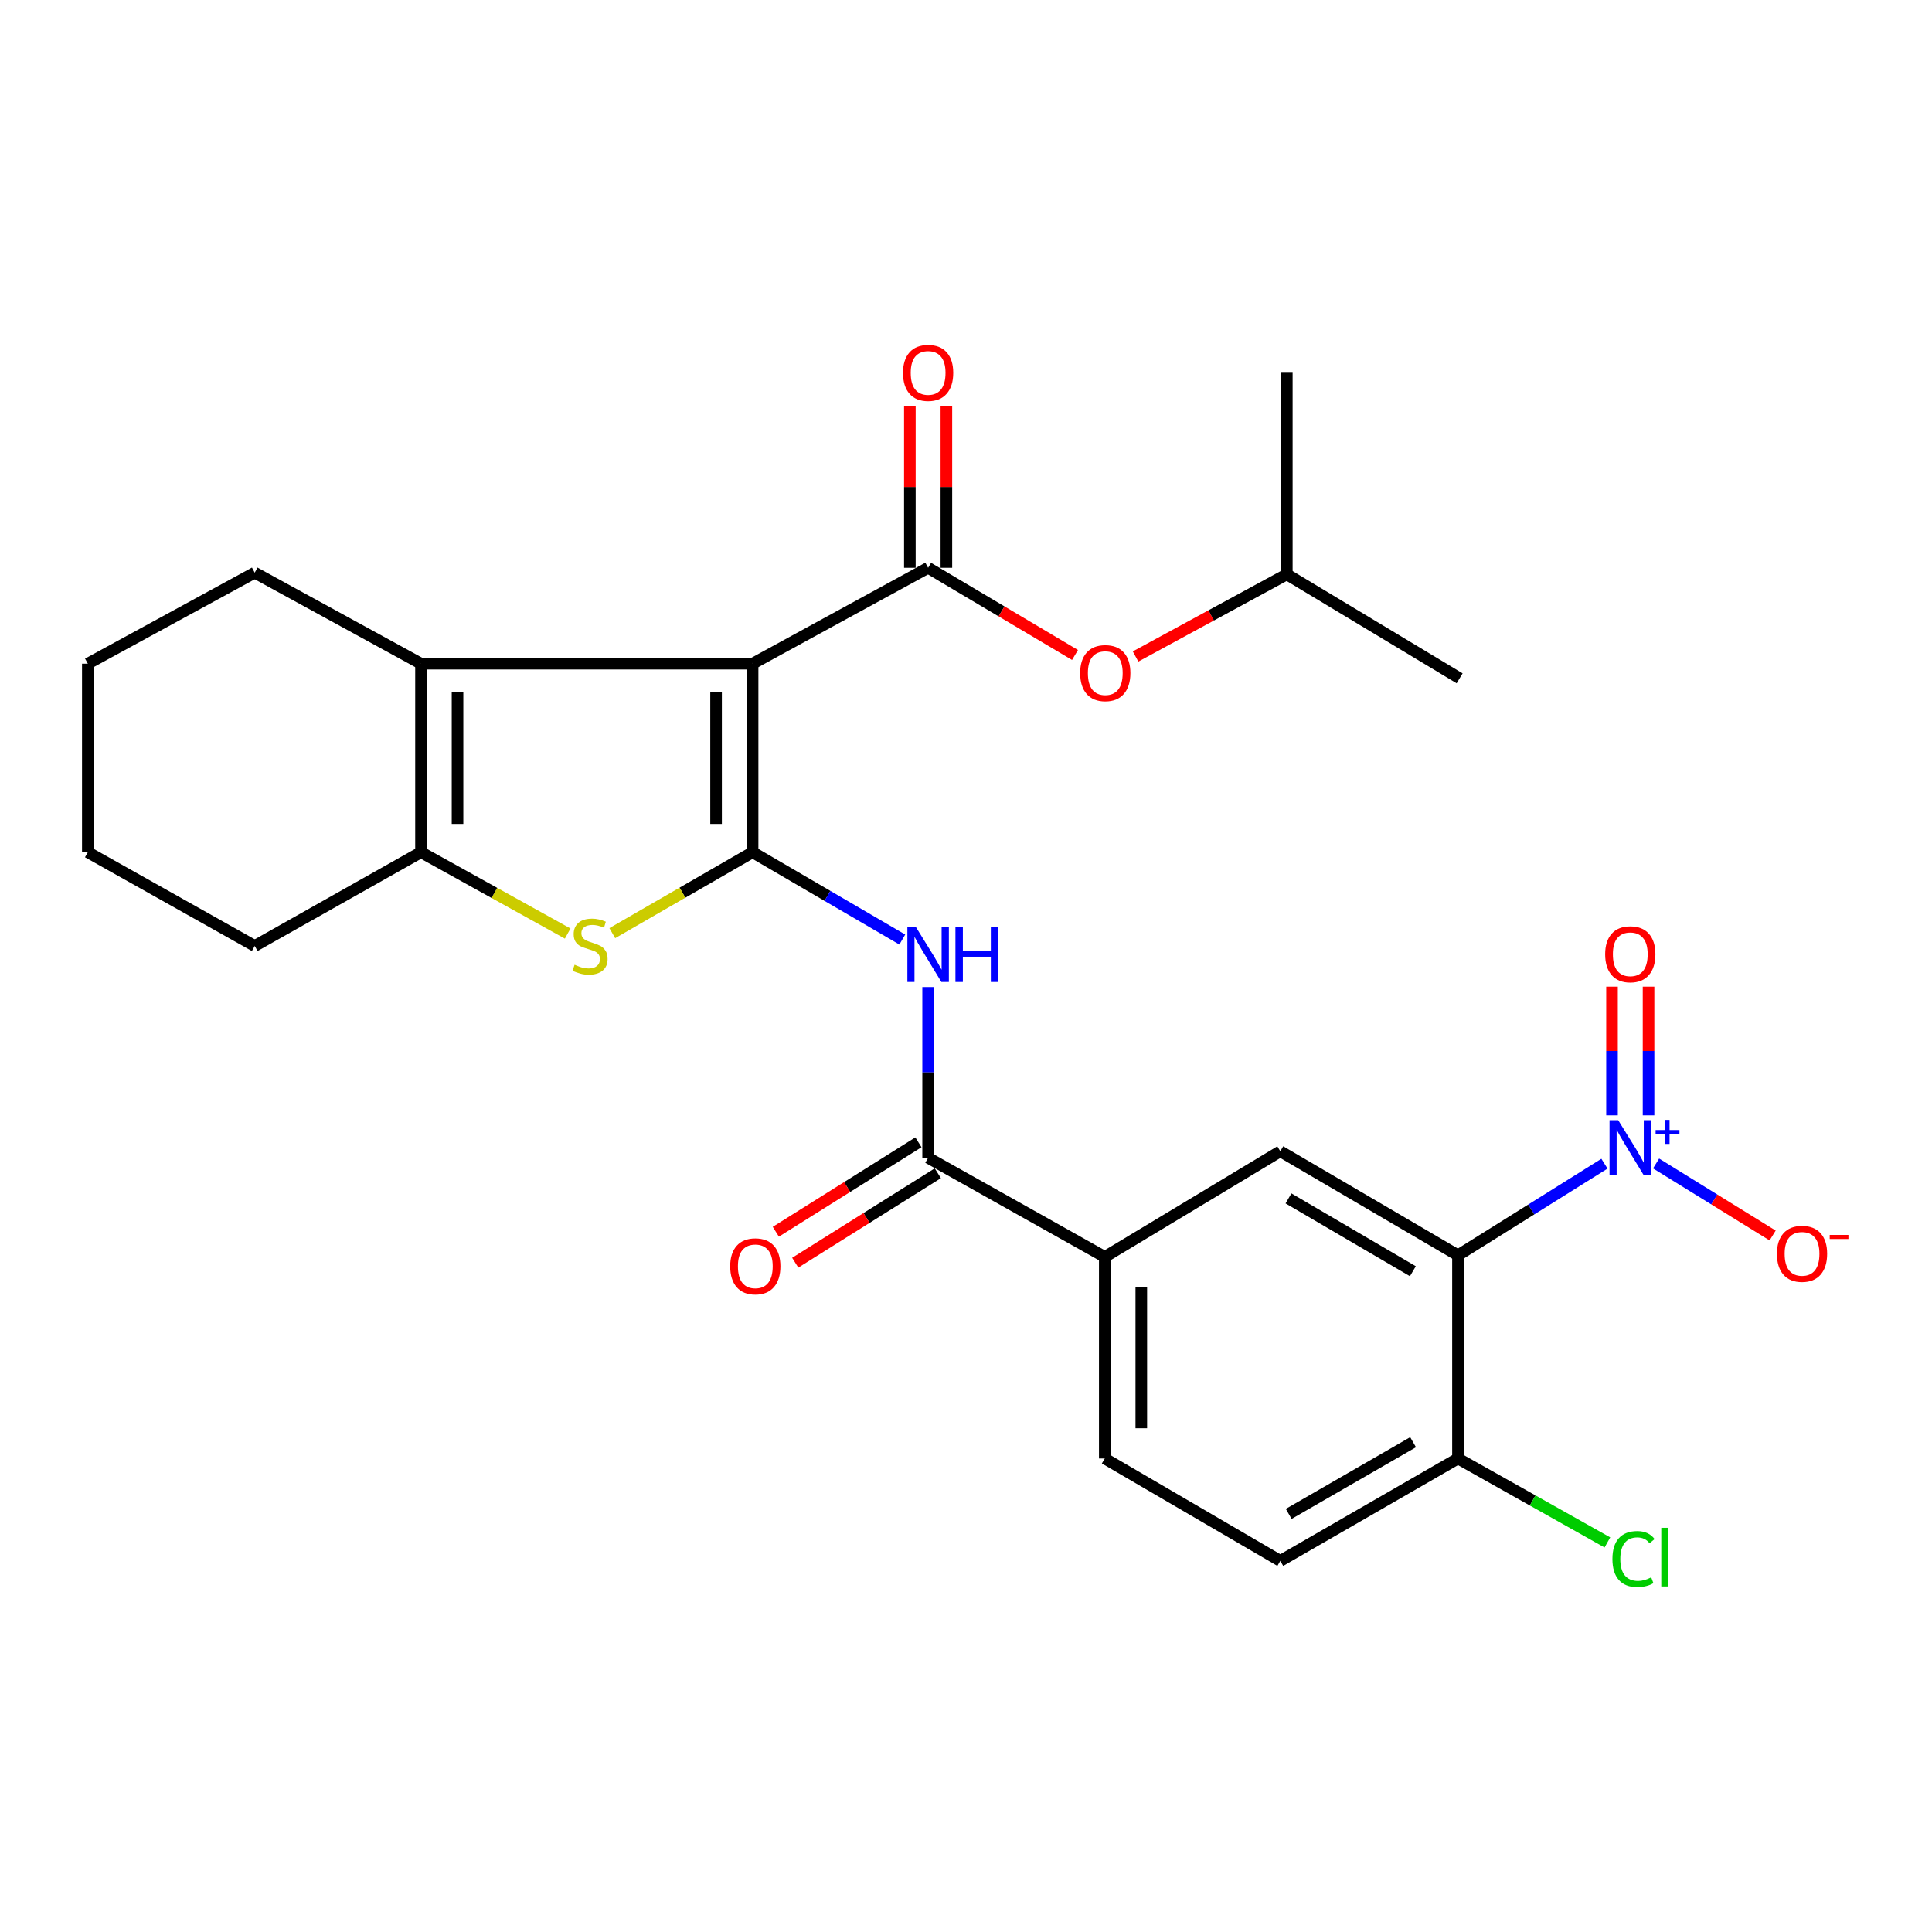 <?xml version='1.0' encoding='iso-8859-1'?>
<svg version='1.1' baseProfile='full'
              xmlns='http://www.w3.org/2000/svg'
                      xmlns:rdkit='http://www.rdkit.org/xml'
                      xmlns:xlink='http://www.w3.org/1999/xlink'
                  xml:space='preserve'
width='1000px' height='1000px' viewBox='0 0 1000 1000'>
<!-- END OF HEADER -->
<rect style='opacity:1.0;fill:#FFFFFF;stroke:none' width='1000' height='1000' x='0' y='0'> </rect>
<path class='bond-0' d='M 389.543,343.524 L 389.543,441.11' style='fill:none;fill-rule:evenodd;stroke:#000000;stroke-width:6px;stroke-linecap:butt;stroke-linejoin:miter;stroke-opacity:1' />
<path class='bond-0' d='M 370.637,358.162 L 370.637,426.472' style='fill:none;fill-rule:evenodd;stroke:#000000;stroke-width:6px;stroke-linecap:butt;stroke-linejoin:miter;stroke-opacity:1' />
<path class='bond-1' d='M 389.543,343.524 L 480.396,293.886' style='fill:none;fill-rule:evenodd;stroke:#000000;stroke-width:6px;stroke-linecap:butt;stroke-linejoin:miter;stroke-opacity:1' />
<path class='bond-5' d='M 389.543,343.524 L 217.908,343.524' style='fill:none;fill-rule:evenodd;stroke:#000000;stroke-width:6px;stroke-linecap:butt;stroke-linejoin:miter;stroke-opacity:1' />
<path class='bond-3' d='M 389.543,441.11 L 353.231,462.054' style='fill:none;fill-rule:evenodd;stroke:#000000;stroke-width:6px;stroke-linecap:butt;stroke-linejoin:miter;stroke-opacity:1' />
<path class='bond-3' d='M 353.231,462.054 L 316.919,482.998' style='fill:none;fill-rule:evenodd;stroke:#CCCC00;stroke-width:6px;stroke-linecap:butt;stroke-linejoin:miter;stroke-opacity:1' />
<path class='bond-6' d='M 389.543,441.11 L 428.285,463.711' style='fill:none;fill-rule:evenodd;stroke:#000000;stroke-width:6px;stroke-linecap:butt;stroke-linejoin:miter;stroke-opacity:1' />
<path class='bond-6' d='M 428.285,463.711 L 467.027,486.311' style='fill:none;fill-rule:evenodd;stroke:#0000FF;stroke-width:6px;stroke-linecap:butt;stroke-linejoin:miter;stroke-opacity:1' />
<path class='bond-11' d='M 480.396,293.886 L 518.41,316.45' style='fill:none;fill-rule:evenodd;stroke:#000000;stroke-width:6px;stroke-linecap:butt;stroke-linejoin:miter;stroke-opacity:1' />
<path class='bond-11' d='M 518.41,316.45 L 556.424,339.015' style='fill:none;fill-rule:evenodd;stroke:#FF0000;stroke-width:6px;stroke-linecap:butt;stroke-linejoin:miter;stroke-opacity:1' />
<path class='bond-15' d='M 489.849,293.886 L 489.849,252.049' style='fill:none;fill-rule:evenodd;stroke:#000000;stroke-width:6px;stroke-linecap:butt;stroke-linejoin:miter;stroke-opacity:1' />
<path class='bond-15' d='M 489.849,252.049 L 489.849,210.212' style='fill:none;fill-rule:evenodd;stroke:#FF0000;stroke-width:6px;stroke-linecap:butt;stroke-linejoin:miter;stroke-opacity:1' />
<path class='bond-15' d='M 470.943,293.886 L 470.943,252.049' style='fill:none;fill-rule:evenodd;stroke:#000000;stroke-width:6px;stroke-linecap:butt;stroke-linejoin:miter;stroke-opacity:1' />
<path class='bond-15' d='M 470.943,252.049 L 470.943,210.212' style='fill:none;fill-rule:evenodd;stroke:#FF0000;stroke-width:6px;stroke-linecap:butt;stroke-linejoin:miter;stroke-opacity:1' />
<path class='bond-2' d='M 830.462,602.328 L 792.555,626.038' style='fill:none;fill-rule:evenodd;stroke:#0000FF;stroke-width:6px;stroke-linecap:butt;stroke-linejoin:miter;stroke-opacity:1' />
<path class='bond-2' d='M 792.555,626.038 L 754.648,649.748' style='fill:none;fill-rule:evenodd;stroke:#000000;stroke-width:6px;stroke-linecap:butt;stroke-linejoin:miter;stroke-opacity:1' />
<path class='bond-13' d='M 857.184,602.216 L 887.348,620.854' style='fill:none;fill-rule:evenodd;stroke:#0000FF;stroke-width:6px;stroke-linecap:butt;stroke-linejoin:miter;stroke-opacity:1' />
<path class='bond-13' d='M 887.348,620.854 L 917.511,639.493' style='fill:none;fill-rule:evenodd;stroke:#FF0000;stroke-width:6px;stroke-linecap:butt;stroke-linejoin:miter;stroke-opacity:1' />
<path class='bond-14' d='M 853.285,577.302 L 853.285,543.998' style='fill:none;fill-rule:evenodd;stroke:#0000FF;stroke-width:6px;stroke-linecap:butt;stroke-linejoin:miter;stroke-opacity:1' />
<path class='bond-14' d='M 853.285,543.998 L 853.285,510.694' style='fill:none;fill-rule:evenodd;stroke:#FF0000;stroke-width:6px;stroke-linecap:butt;stroke-linejoin:miter;stroke-opacity:1' />
<path class='bond-14' d='M 834.379,577.302 L 834.379,543.998' style='fill:none;fill-rule:evenodd;stroke:#0000FF;stroke-width:6px;stroke-linecap:butt;stroke-linejoin:miter;stroke-opacity:1' />
<path class='bond-14' d='M 834.379,543.998 L 834.379,510.694' style='fill:none;fill-rule:evenodd;stroke:#FF0000;stroke-width:6px;stroke-linecap:butt;stroke-linejoin:miter;stroke-opacity:1' />
<path class='bond-27' d='M 293.83,483.213 L 255.869,462.162' style='fill:none;fill-rule:evenodd;stroke:#CCCC00;stroke-width:6px;stroke-linecap:butt;stroke-linejoin:miter;stroke-opacity:1' />
<path class='bond-27' d='M 255.869,462.162 L 217.908,441.11' style='fill:none;fill-rule:evenodd;stroke:#000000;stroke-width:6px;stroke-linecap:butt;stroke-linejoin:miter;stroke-opacity:1' />
<path class='bond-4' d='M 754.648,649.748 L 662.681,595.898' style='fill:none;fill-rule:evenodd;stroke:#000000;stroke-width:6px;stroke-linecap:butt;stroke-linejoin:miter;stroke-opacity:1' />
<path class='bond-4' d='M 731.3,657.985 L 666.923,620.29' style='fill:none;fill-rule:evenodd;stroke:#000000;stroke-width:6px;stroke-linecap:butt;stroke-linejoin:miter;stroke-opacity:1' />
<path class='bond-29' d='M 754.648,649.748 L 754.648,754.907' style='fill:none;fill-rule:evenodd;stroke:#000000;stroke-width:6px;stroke-linecap:butt;stroke-linejoin:miter;stroke-opacity:1' />
<path class='bond-7' d='M 217.908,343.524 L 217.908,441.11' style='fill:none;fill-rule:evenodd;stroke:#000000;stroke-width:6px;stroke-linecap:butt;stroke-linejoin:miter;stroke-opacity:1' />
<path class='bond-7' d='M 236.814,358.162 L 236.814,426.472' style='fill:none;fill-rule:evenodd;stroke:#000000;stroke-width:6px;stroke-linecap:butt;stroke-linejoin:miter;stroke-opacity:1' />
<path class='bond-20' d='M 217.908,343.524 L 131.844,296.406' style='fill:none;fill-rule:evenodd;stroke:#000000;stroke-width:6px;stroke-linecap:butt;stroke-linejoin:miter;stroke-opacity:1' />
<path class='bond-8' d='M 480.396,510.899 L 480.396,555.084' style='fill:none;fill-rule:evenodd;stroke:#0000FF;stroke-width:6px;stroke-linecap:butt;stroke-linejoin:miter;stroke-opacity:1' />
<path class='bond-8' d='M 480.396,555.084 L 480.396,599.269' style='fill:none;fill-rule:evenodd;stroke:#000000;stroke-width:6px;stroke-linecap:butt;stroke-linejoin:miter;stroke-opacity:1' />
<path class='bond-21' d='M 217.908,441.11 L 131.844,489.636' style='fill:none;fill-rule:evenodd;stroke:#000000;stroke-width:6px;stroke-linecap:butt;stroke-linejoin:miter;stroke-opacity:1' />
<path class='bond-10' d='M 480.396,599.269 L 571.828,650.588' style='fill:none;fill-rule:evenodd;stroke:#000000;stroke-width:6px;stroke-linecap:butt;stroke-linejoin:miter;stroke-opacity:1' />
<path class='bond-16' d='M 475.374,591.261 L 438.47,614.406' style='fill:none;fill-rule:evenodd;stroke:#000000;stroke-width:6px;stroke-linecap:butt;stroke-linejoin:miter;stroke-opacity:1' />
<path class='bond-16' d='M 438.47,614.406 L 401.567,637.55' style='fill:none;fill-rule:evenodd;stroke:#FF0000;stroke-width:6px;stroke-linecap:butt;stroke-linejoin:miter;stroke-opacity:1' />
<path class='bond-16' d='M 485.419,607.277 L 448.516,630.422' style='fill:none;fill-rule:evenodd;stroke:#000000;stroke-width:6px;stroke-linecap:butt;stroke-linejoin:miter;stroke-opacity:1' />
<path class='bond-16' d='M 448.516,630.422 L 411.612,653.567' style='fill:none;fill-rule:evenodd;stroke:#FF0000;stroke-width:6px;stroke-linecap:butt;stroke-linejoin:miter;stroke-opacity:1' />
<path class='bond-9' d='M 662.681,595.898 L 571.828,650.588' style='fill:none;fill-rule:evenodd;stroke:#000000;stroke-width:6px;stroke-linecap:butt;stroke-linejoin:miter;stroke-opacity:1' />
<path class='bond-17' d='M 571.828,650.588 L 571.828,754.907' style='fill:none;fill-rule:evenodd;stroke:#000000;stroke-width:6px;stroke-linecap:butt;stroke-linejoin:miter;stroke-opacity:1' />
<path class='bond-17' d='M 590.734,666.236 L 590.734,739.259' style='fill:none;fill-rule:evenodd;stroke:#000000;stroke-width:6px;stroke-linecap:butt;stroke-linejoin:miter;stroke-opacity:1' />
<path class='bond-22' d='M 587.763,339.799 L 626.908,318.533' style='fill:none;fill-rule:evenodd;stroke:#FF0000;stroke-width:6px;stroke-linecap:butt;stroke-linejoin:miter;stroke-opacity:1' />
<path class='bond-22' d='M 626.908,318.533 L 666.053,297.268' style='fill:none;fill-rule:evenodd;stroke:#000000;stroke-width:6px;stroke-linecap:butt;stroke-linejoin:miter;stroke-opacity:1' />
<path class='bond-12' d='M 754.648,754.907 L 662.681,807.917' style='fill:none;fill-rule:evenodd;stroke:#000000;stroke-width:6px;stroke-linecap:butt;stroke-linejoin:miter;stroke-opacity:1' />
<path class='bond-12' d='M 731.412,746.479 L 667.035,783.586' style='fill:none;fill-rule:evenodd;stroke:#000000;stroke-width:6px;stroke-linecap:butt;stroke-linejoin:miter;stroke-opacity:1' />
<path class='bond-19' d='M 754.648,754.907 L 793.317,776.635' style='fill:none;fill-rule:evenodd;stroke:#000000;stroke-width:6px;stroke-linecap:butt;stroke-linejoin:miter;stroke-opacity:1' />
<path class='bond-19' d='M 793.317,776.635 L 831.986,798.364' style='fill:none;fill-rule:evenodd;stroke:#00CC00;stroke-width:6px;stroke-linecap:butt;stroke-linejoin:miter;stroke-opacity:1' />
<path class='bond-18' d='M 571.828,754.907 L 662.681,807.917' style='fill:none;fill-rule:evenodd;stroke:#000000;stroke-width:6px;stroke-linecap:butt;stroke-linejoin:miter;stroke-opacity:1' />
<path class='bond-25' d='M 131.844,296.406 L 45.455,343.524' style='fill:none;fill-rule:evenodd;stroke:#000000;stroke-width:6px;stroke-linecap:butt;stroke-linejoin:miter;stroke-opacity:1' />
<path class='bond-28' d='M 131.844,489.636 L 45.455,441.11' style='fill:none;fill-rule:evenodd;stroke:#000000;stroke-width:6px;stroke-linecap:butt;stroke-linejoin:miter;stroke-opacity:1' />
<path class='bond-23' d='M 666.053,297.268 L 666.053,192.928' style='fill:none;fill-rule:evenodd;stroke:#000000;stroke-width:6px;stroke-linecap:butt;stroke-linejoin:miter;stroke-opacity:1' />
<path class='bond-24' d='M 666.053,297.268 L 755.499,351.097' style='fill:none;fill-rule:evenodd;stroke:#000000;stroke-width:6px;stroke-linecap:butt;stroke-linejoin:miter;stroke-opacity:1' />
<path class='bond-26' d='M 45.455,343.524 L 45.455,441.11' style='fill:none;fill-rule:evenodd;stroke:#000000;stroke-width:6px;stroke-linecap:butt;stroke-linejoin:miter;stroke-opacity:1' />
<path  class='atom-3' d='M 837.572 579.805
L 846.852 594.805
Q 847.772 596.285, 849.252 598.965
Q 850.732 601.645, 850.812 601.805
L 850.812 579.805
L 854.572 579.805
L 854.572 608.125
L 850.692 608.125
L 840.732 591.725
Q 839.572 589.805, 838.332 587.605
Q 837.132 585.405, 836.772 584.725
L 836.772 608.125
L 833.092 608.125
L 833.092 579.805
L 837.572 579.805
' fill='#0000FF'/>
<path  class='atom-3' d='M 856.948 584.91
L 861.937 584.91
L 861.937 579.656
L 864.155 579.656
L 864.155 584.91
L 869.276 584.91
L 869.276 586.811
L 864.155 586.811
L 864.155 592.091
L 861.937 592.091
L 861.937 586.811
L 856.948 586.811
L 856.948 584.91
' fill='#0000FF'/>
<path  class='atom-4' d='M 297.411 499.356
Q 297.731 499.476, 299.051 500.036
Q 300.371 500.596, 301.811 500.956
Q 303.291 501.276, 304.731 501.276
Q 307.411 501.276, 308.971 499.996
Q 310.531 498.676, 310.531 496.396
Q 310.531 494.836, 309.731 493.876
Q 308.971 492.916, 307.771 492.396
Q 306.571 491.876, 304.571 491.276
Q 302.051 490.516, 300.531 489.796
Q 299.051 489.076, 297.971 487.556
Q 296.931 486.036, 296.931 483.476
Q 296.931 479.916, 299.331 477.716
Q 301.771 475.516, 306.571 475.516
Q 309.851 475.516, 313.571 477.076
L 312.651 480.156
Q 309.251 478.756, 306.691 478.756
Q 303.931 478.756, 302.411 479.916
Q 300.891 481.036, 300.931 482.996
Q 300.931 484.516, 301.691 485.436
Q 302.491 486.356, 303.611 486.876
Q 304.771 487.396, 306.691 487.996
Q 309.251 488.796, 310.771 489.596
Q 312.291 490.396, 313.371 492.036
Q 314.491 493.636, 314.491 496.396
Q 314.491 500.316, 311.851 502.436
Q 309.251 504.516, 304.891 504.516
Q 302.371 504.516, 300.451 503.956
Q 298.571 503.436, 296.331 502.516
L 297.411 499.356
' fill='#CCCC00'/>
<path  class='atom-7' d='M 474.136 479.95
L 483.416 494.95
Q 484.336 496.43, 485.816 499.11
Q 487.296 501.79, 487.376 501.95
L 487.376 479.95
L 491.136 479.95
L 491.136 508.27
L 487.256 508.27
L 477.296 491.87
Q 476.136 489.95, 474.896 487.75
Q 473.696 485.55, 473.336 484.87
L 473.336 508.27
L 469.656 508.27
L 469.656 479.95
L 474.136 479.95
' fill='#0000FF'/>
<path  class='atom-7' d='M 494.536 479.95
L 498.376 479.95
L 498.376 491.99
L 512.856 491.99
L 512.856 479.95
L 516.696 479.95
L 516.696 508.27
L 512.856 508.27
L 512.856 495.19
L 498.376 495.19
L 498.376 508.27
L 494.536 508.27
L 494.536 479.95
' fill='#0000FF'/>
<path  class='atom-12' d='M 559.09 348.394
Q 559.09 341.594, 562.45 337.794
Q 565.81 333.994, 572.09 333.994
Q 578.37 333.994, 581.73 337.794
Q 585.09 341.594, 585.09 348.394
Q 585.09 355.274, 581.69 359.194
Q 578.29 363.074, 572.09 363.074
Q 565.85 363.074, 562.45 359.194
Q 559.09 355.314, 559.09 348.394
M 572.09 359.874
Q 576.41 359.874, 578.73 356.994
Q 581.09 354.074, 581.09 348.394
Q 581.09 342.834, 578.73 340.034
Q 576.41 337.194, 572.09 337.194
Q 567.77 337.194, 565.41 339.994
Q 563.09 342.794, 563.09 348.394
Q 563.09 354.114, 565.41 356.994
Q 567.77 359.874, 572.09 359.874
' fill='#FF0000'/>
<path  class='atom-14' d='M 919.732 648.977
Q 919.732 642.177, 923.092 638.377
Q 926.452 634.577, 932.732 634.577
Q 939.012 634.577, 942.372 638.377
Q 945.732 642.177, 945.732 648.977
Q 945.732 655.857, 942.332 659.777
Q 938.932 663.657, 932.732 663.657
Q 926.492 663.657, 923.092 659.777
Q 919.732 655.897, 919.732 648.977
M 932.732 660.457
Q 937.052 660.457, 939.372 657.577
Q 941.732 654.657, 941.732 648.977
Q 941.732 643.417, 939.372 640.617
Q 937.052 637.777, 932.732 637.777
Q 928.412 637.777, 926.052 640.577
Q 923.732 643.377, 923.732 648.977
Q 923.732 654.697, 926.052 657.577
Q 928.412 660.457, 932.732 660.457
' fill='#FF0000'/>
<path  class='atom-14' d='M 947.052 639.2
L 956.74 639.2
L 956.74 641.312
L 947.052 641.312
L 947.052 639.2
' fill='#FF0000'/>
<path  class='atom-15' d='M 830.832 493.928
Q 830.832 487.128, 834.192 483.328
Q 837.552 479.528, 843.832 479.528
Q 850.112 479.528, 853.472 483.328
Q 856.832 487.128, 856.832 493.928
Q 856.832 500.808, 853.432 504.728
Q 850.032 508.608, 843.832 508.608
Q 837.592 508.608, 834.192 504.728
Q 830.832 500.848, 830.832 493.928
M 843.832 505.408
Q 848.152 505.408, 850.472 502.528
Q 852.832 499.608, 852.832 493.928
Q 852.832 488.368, 850.472 485.568
Q 848.152 482.728, 843.832 482.728
Q 839.512 482.728, 837.152 485.528
Q 834.832 488.328, 834.832 493.928
Q 834.832 499.648, 837.152 502.528
Q 839.512 505.408, 843.832 505.408
' fill='#FF0000'/>
<path  class='atom-16' d='M 467.396 193.008
Q 467.396 186.208, 470.756 182.408
Q 474.116 178.608, 480.396 178.608
Q 486.676 178.608, 490.036 182.408
Q 493.396 186.208, 493.396 193.008
Q 493.396 199.888, 489.996 203.808
Q 486.596 207.688, 480.396 207.688
Q 474.156 207.688, 470.756 203.808
Q 467.396 199.928, 467.396 193.008
M 480.396 204.488
Q 484.716 204.488, 487.036 201.608
Q 489.396 198.688, 489.396 193.008
Q 489.396 187.448, 487.036 184.648
Q 484.716 181.808, 480.396 181.808
Q 476.076 181.808, 473.716 184.608
Q 471.396 187.408, 471.396 193.008
Q 471.396 198.728, 473.716 201.608
Q 476.076 204.488, 480.396 204.488
' fill='#FF0000'/>
<path  class='atom-17' d='M 377.95 655.447
Q 377.95 648.647, 381.31 644.847
Q 384.67 641.047, 390.95 641.047
Q 397.23 641.047, 400.59 644.847
Q 403.95 648.647, 403.95 655.447
Q 403.95 662.327, 400.55 666.247
Q 397.15 670.127, 390.95 670.127
Q 384.71 670.127, 381.31 666.247
Q 377.95 662.367, 377.95 655.447
M 390.95 666.927
Q 395.27 666.927, 397.59 664.047
Q 399.95 661.127, 399.95 655.447
Q 399.95 649.887, 397.59 647.087
Q 395.27 644.247, 390.95 644.247
Q 386.63 644.247, 384.27 647.047
Q 381.95 649.847, 381.95 655.447
Q 381.95 661.167, 384.27 664.047
Q 386.63 666.927, 390.95 666.927
' fill='#FF0000'/>
<path  class='atom-20' d='M 834.592 806.944
Q 834.592 799.904, 837.872 796.224
Q 841.192 792.504, 847.472 792.504
Q 853.312 792.504, 856.432 796.624
L 853.792 798.784
Q 851.512 795.784, 847.472 795.784
Q 843.192 795.784, 840.912 798.664
Q 838.672 801.504, 838.672 806.944
Q 838.672 812.544, 840.992 815.424
Q 843.352 818.304, 847.912 818.304
Q 851.032 818.304, 854.672 816.424
L 855.792 819.424
Q 854.312 820.384, 852.072 820.944
Q 849.832 821.504, 847.352 821.504
Q 841.192 821.504, 837.872 817.744
Q 834.592 813.984, 834.592 806.944
' fill='#00CC00'/>
<path  class='atom-20' d='M 859.872 790.784
L 863.552 790.784
L 863.552 821.144
L 859.872 821.144
L 859.872 790.784
' fill='#00CC00'/>
</svg>

